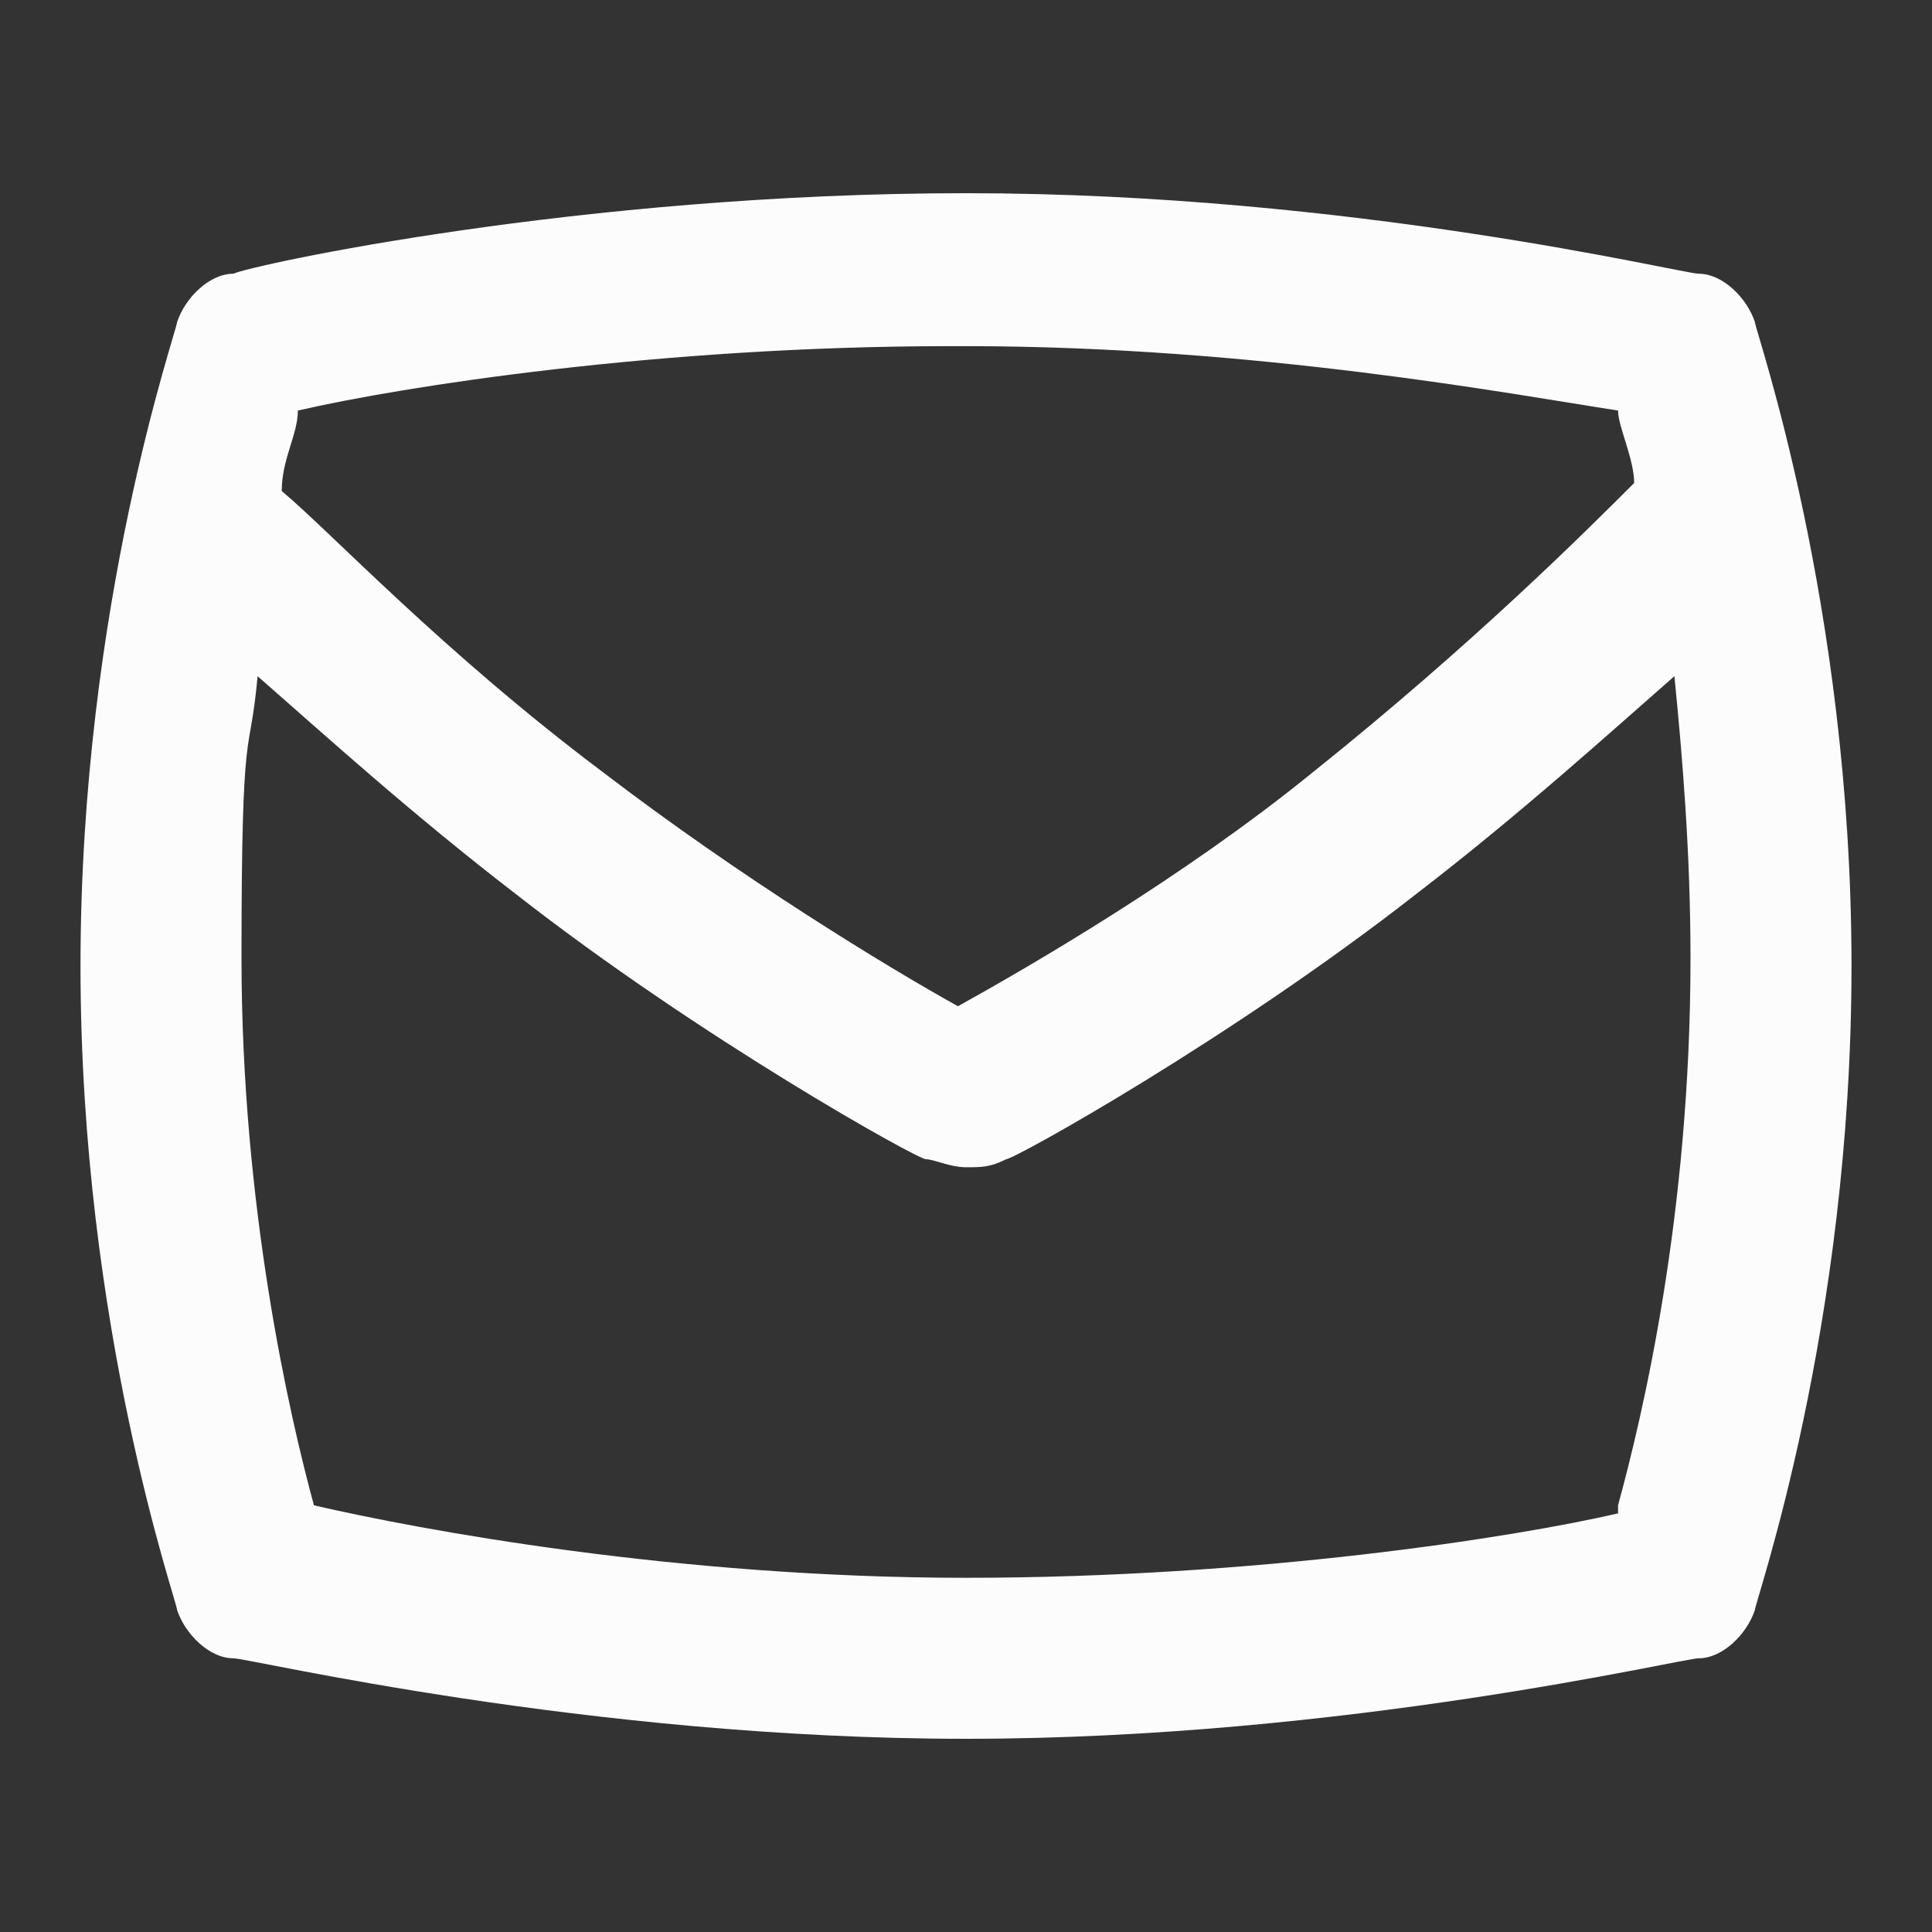 <?xml version="1.0" encoding="UTF-8"?>
<svg id="Layer_1" xmlns="http://www.w3.org/2000/svg" version="1.1" viewBox="0 0 24 24">
  <rect x="0" y="0" width="24" height="24" fill="#333333" stroke="none"/>
  <!-- Generator: Adobe Illustrator 29.0.1, SVG Export Plug-In . SVG Version: 2.1.0 Build 192)  -->
  <defs>
    <style>
      .st0 {
        fill: #fcfcfc;
      }
    </style>
  </defs>
  <path class="st0" d="M21.8,4c-.1-.3-.4-.6-.7-.6-.2,0-4.3-1-9.1-1S3.1,3.3,2.9,3.4c-.3,0-.6.3-.7.6,0,.1-1.2,3.5-1.2,8s1.2,7.9,1.2,8c.1.3.4.6.7.6.2,0,4.4,1,9.1,1s8.9-1,9.1-1c.3,0,.6-.3.7-.6,0-.1,1.2-3.5,1.2-8s-1.2-7.9-1.2-8h0ZM12,4.3c3.6,0,6.8.6,8.1.8,0,.2.2.6.2.9-.6.6-2,2-4,3.6-1.6,1.3-3.5,2.4-4.4,2.9-.9-.5-2.7-1.6-4.4-2.9-2-1.5-3.4-3-4-3.5,0-.4.2-.7.2-1,1.3-.3,4.5-.8,8.1-.8ZM20.1,18.8c-1.3.3-4.5.8-8.1.8s-6.8-.6-8.1-.9c-.3-1.1-.9-3.7-.9-6.8s.1-2.4.2-3.5c.8.7,1.9,1.7,3.2,2.7,2.3,1.8,5,3.3,5.1,3.3.1,0,.3.1.5.1s.3,0,.5-.1c.1,0,2.8-1.5,5.1-3.3,1.3-1,2.4-2,3.2-2.7.1,1,.2,2.2.2,3.5,0,3.2-.6,5.7-.9,6.8h0Z"/>
</svg>